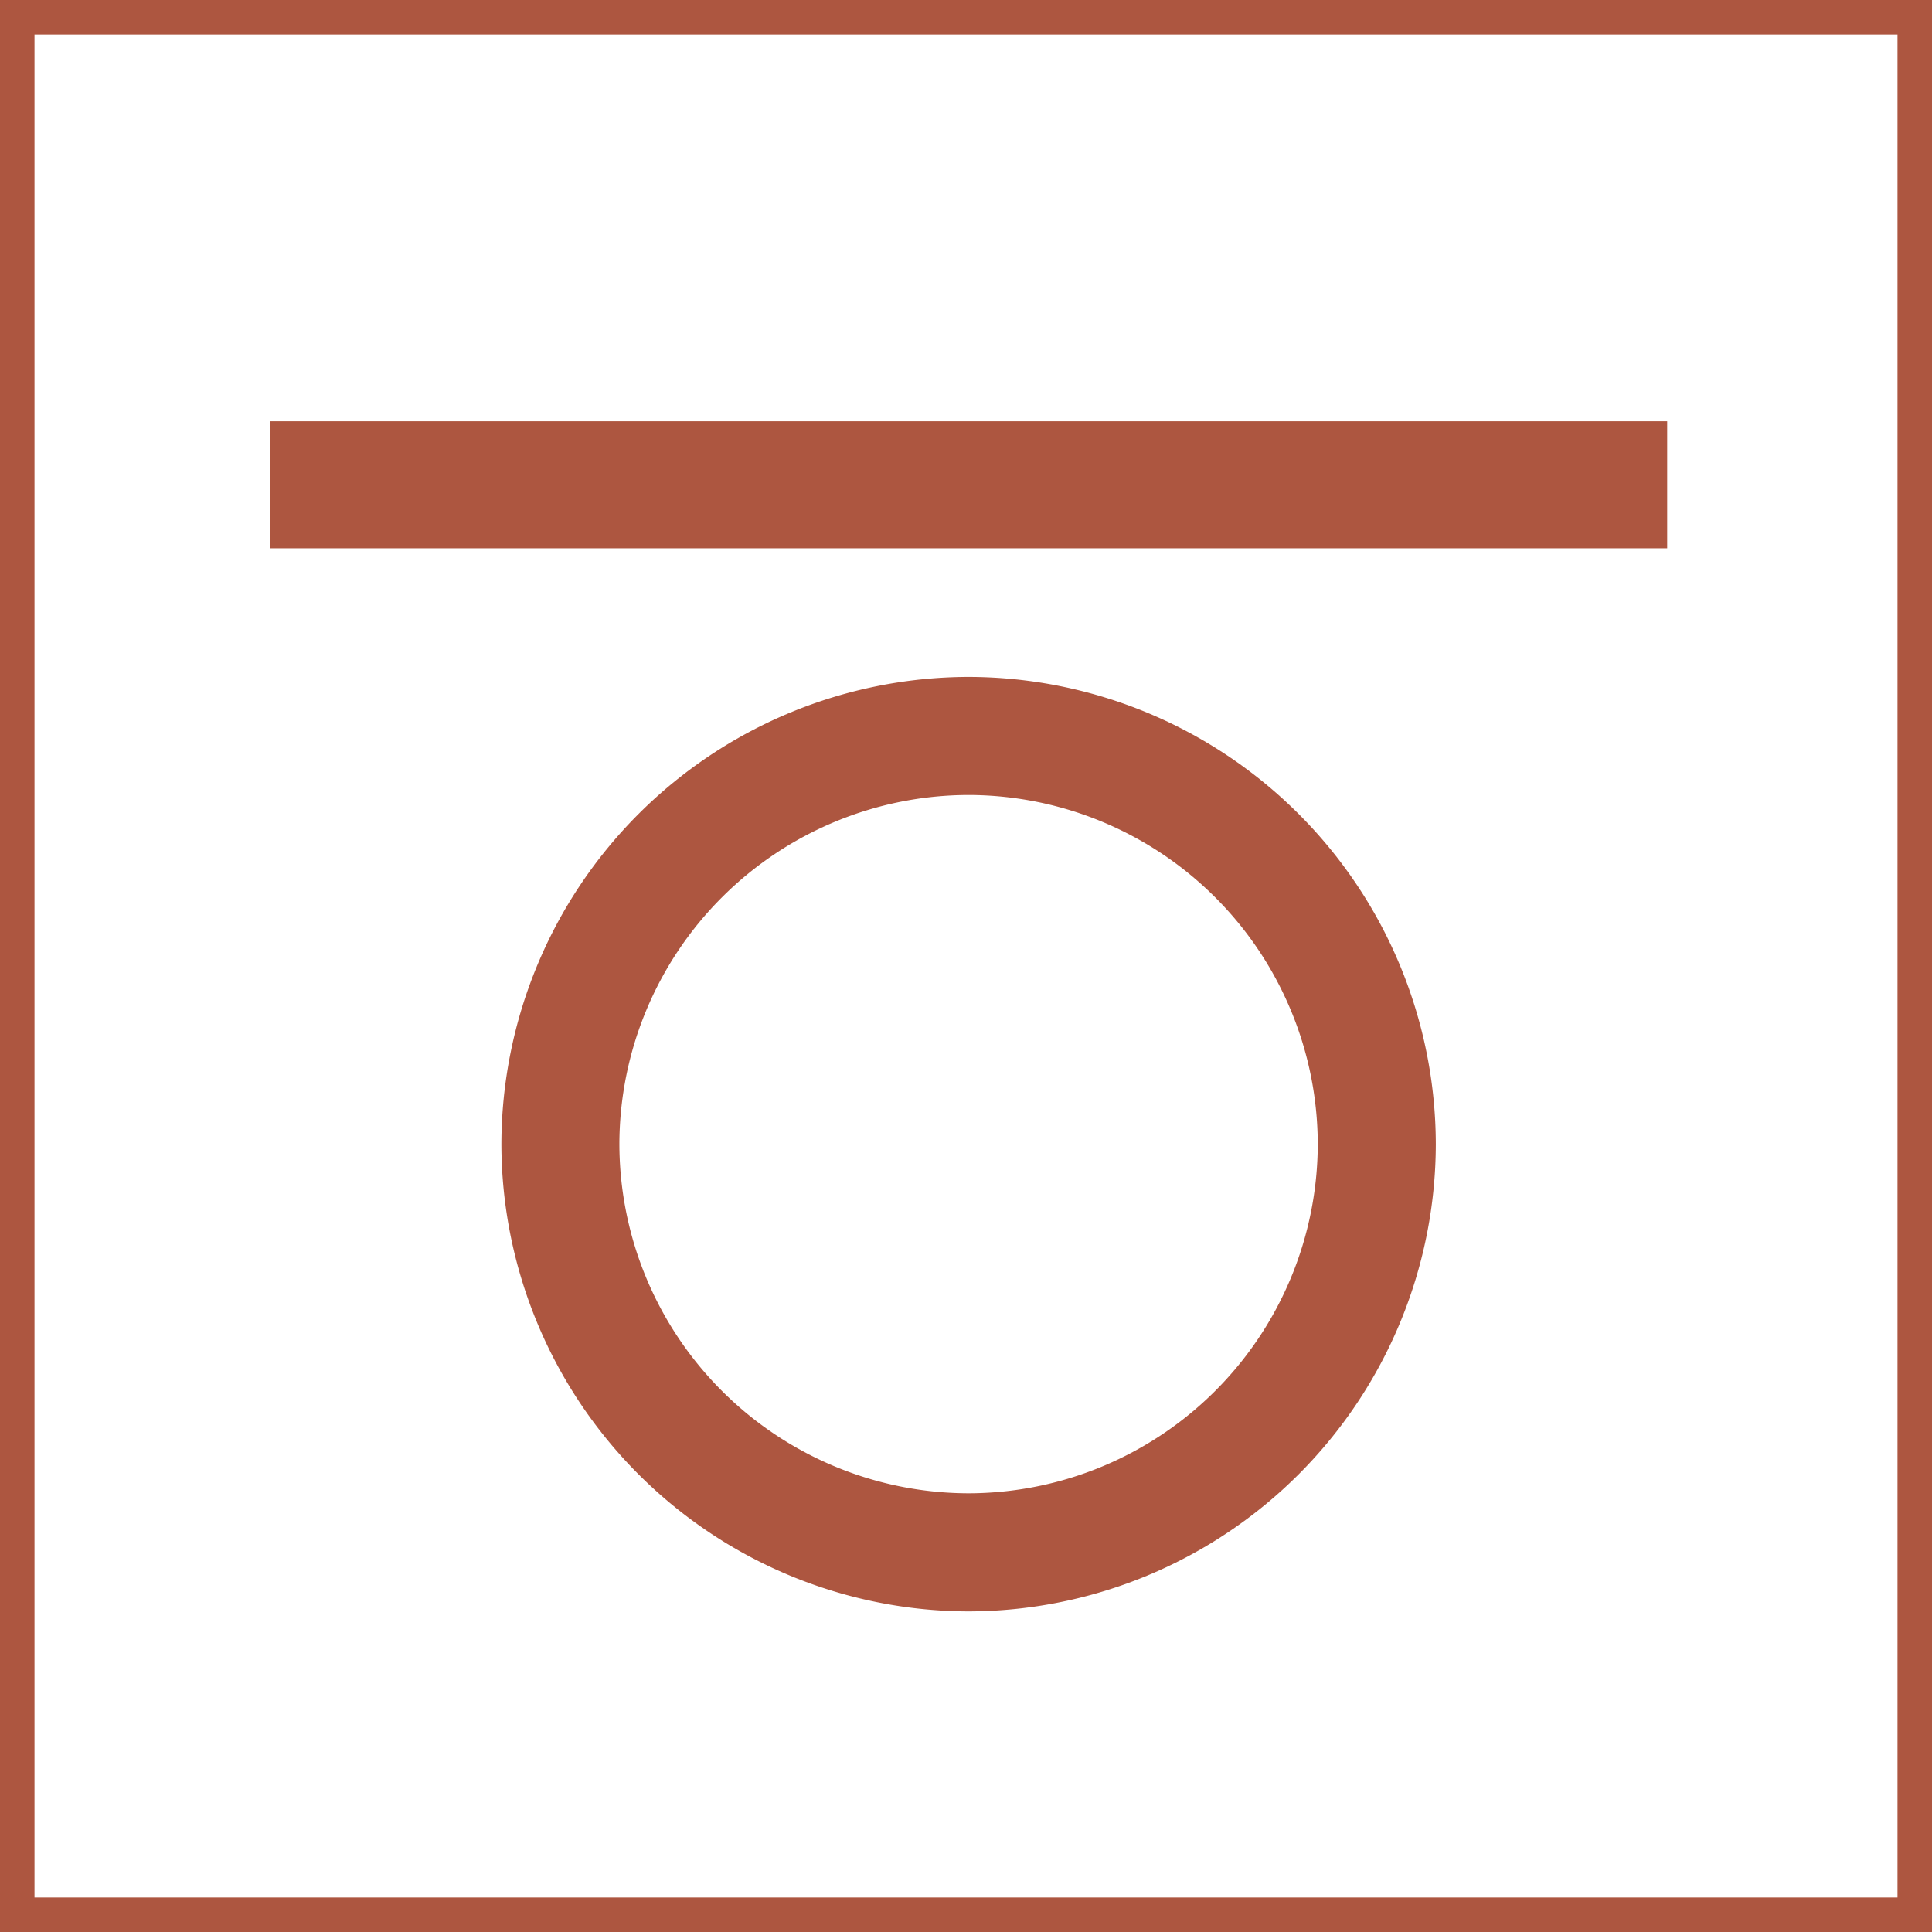 <svg xmlns="http://www.w3.org/2000/svg" width="56" height="56" viewBox="0 0 56 56">
  <g id="Gruppe_394" data-name="Gruppe 394" transform="translate(0.255 28.711)">
    <g id="Gruppe_279" data-name="Gruppe 279" transform="translate(0.245 -28.211)">
      <path id="Pfad_115" data-name="Pfad 115" d="M.245-28.211h55v55h-55Z" transform="translate(-0.245 28.211)" fill="none" stroke="#ad5640" stroke-width="1"/>
      <g id="Gruppe_276" data-name="Gruppe 276" transform="translate(14.033 19.121)">
        <path id="Pfad_116" data-name="Pfad 116" d="M13.313,6.657A13.568,13.568,0,0,0-.229-6.886,13.568,13.568,0,0,0-13.772,6.657,13.569,13.569,0,0,0-.229,20.2,13.569,13.569,0,0,0,13.313,6.657m-3.422,0A10.141,10.141,0,0,1-.229,16.777,10.141,10.141,0,0,1-10.352,6.657,10.14,10.14,0,0,1-.229-3.464,10.14,10.14,0,0,1,9.891,6.657" transform="translate(13.772 6.886)" fill="#ad5640"/>
      </g>
    </g>
    <path id="Pfad_118" data-name="Pfad 118" d="M3.972-22.257H44.466v3.682H3.972Z" transform="translate(3.603 5.756)" fill="#ad5640"/>
  </g>
</svg>
